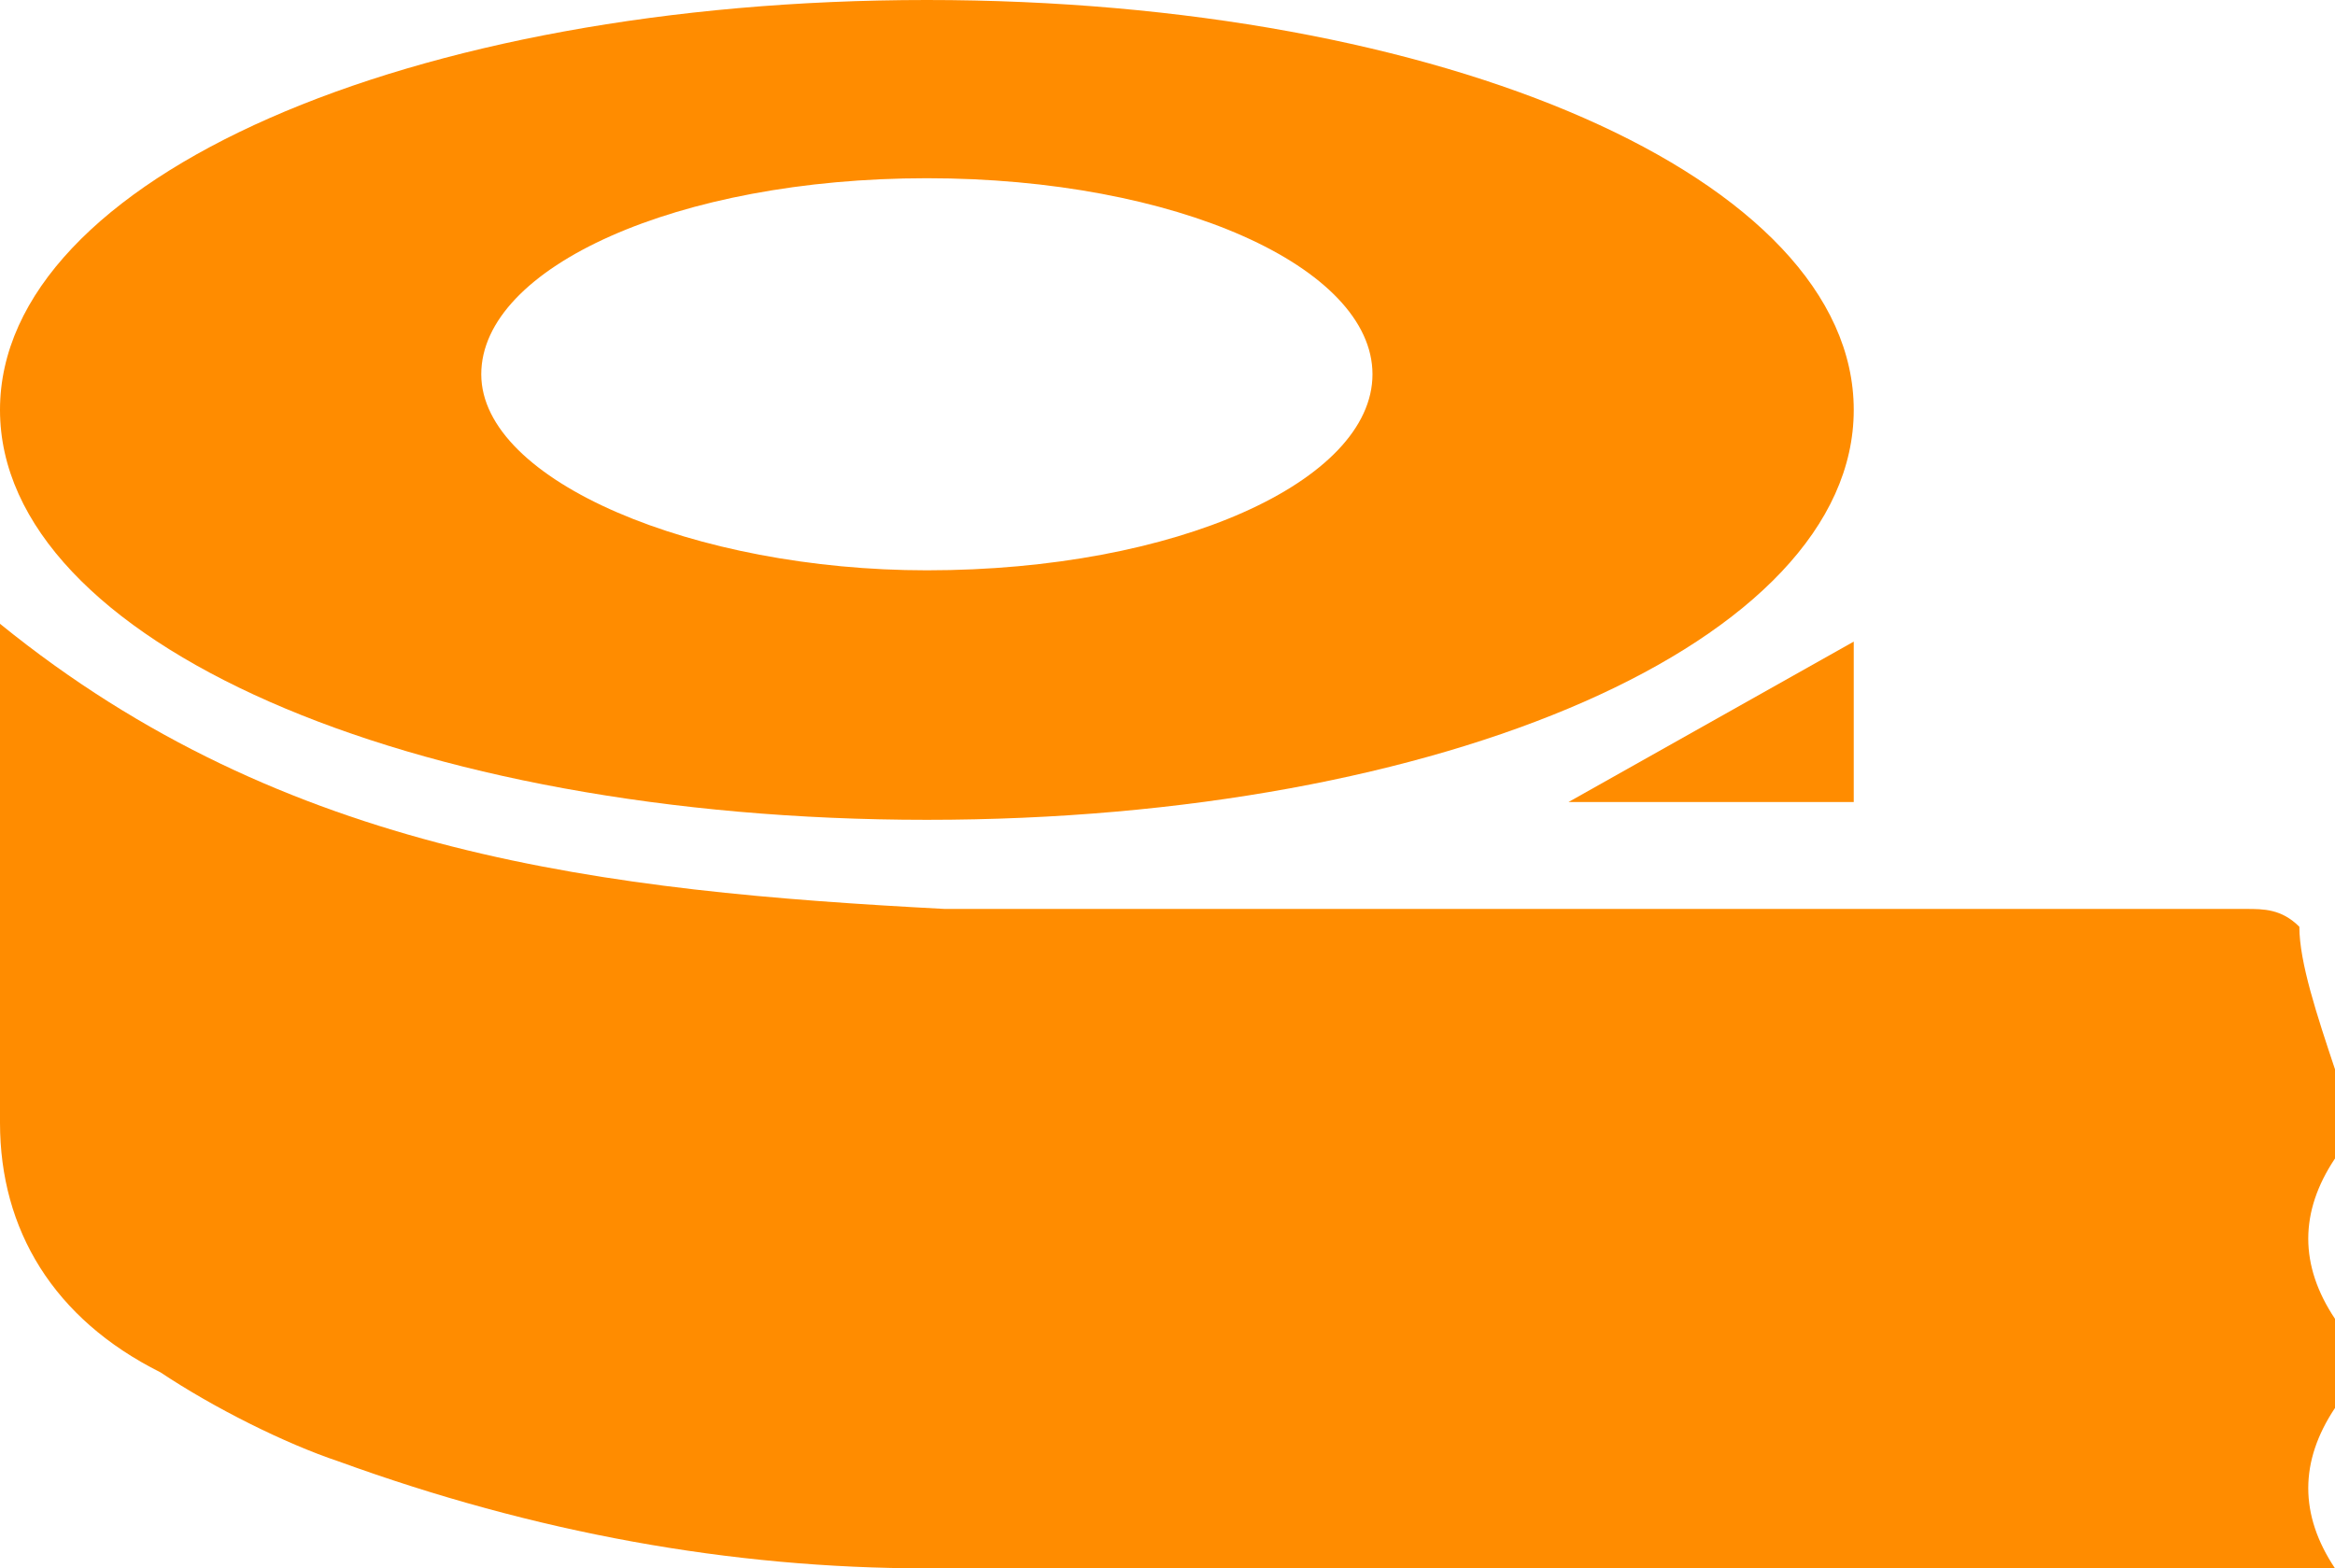 <?xml version="1.0" encoding="utf-8"?>
<!-- Generator: Adobe Illustrator 24.3.0, SVG Export Plug-In . SVG Version: 6.00 Build 0)  -->
<svg version="1.1" id="a" xmlns="http://www.w3.org/2000/svg" xmlns:xlink="http://www.w3.org/1999/xlink" x="0px" y="0px"
	 viewBox="0 0 13.1 8.8" style="enable-background:new 0 0 13.1 8.8;" xml:space="preserve">
<style type="text/css">
	.st0{fill:#FF8C00;}
</style>
<path class="st0" d="M0,3.5c1.6,1.3,3.4,1.5,5.3,1.6c2.4,0,4.9,0,7.3,0c0.1,0,0.2,0,0.3,0.1C12.9,5.4,13,5.7,13.1,6
	c0,0.2,0,0.4,0,0.5c-0.2,0.3-0.2,0.6,0,0.9c0.1,0.1,0.1,0.4,0,0.5c-0.2,0.3-0.2,0.6,0,0.9c-0.1,0-0.2,0-0.3,0c-2.5,0-5.1,0-7.6,0
	c-1.1,0-2.2-0.2-3.3-0.6c-0.3-0.1-0.7-0.3-1-0.5C0.3,7.4,0,6.9,0,6.3C0,5.4,0,4.5,0,3.5L0,3.5z"/>
<path class="st0" d="M10.4,3.6v0.9H8.8L10.4,3.6z"/>
<path class="st0" d="M5.2,0C2.3,0,0,1,0,2.3s2.3,2.3,5.2,2.3s5.2-1,5.2-2.3S8.1,0,5.2,0z M5.2,3.2c-1.3,0-2.5-0.5-2.5-1.1
	s1.1-1.1,2.5-1.1s2.5,0.5,2.5,1.1S6.6,3.2,5.2,3.2z"/>
</svg>
